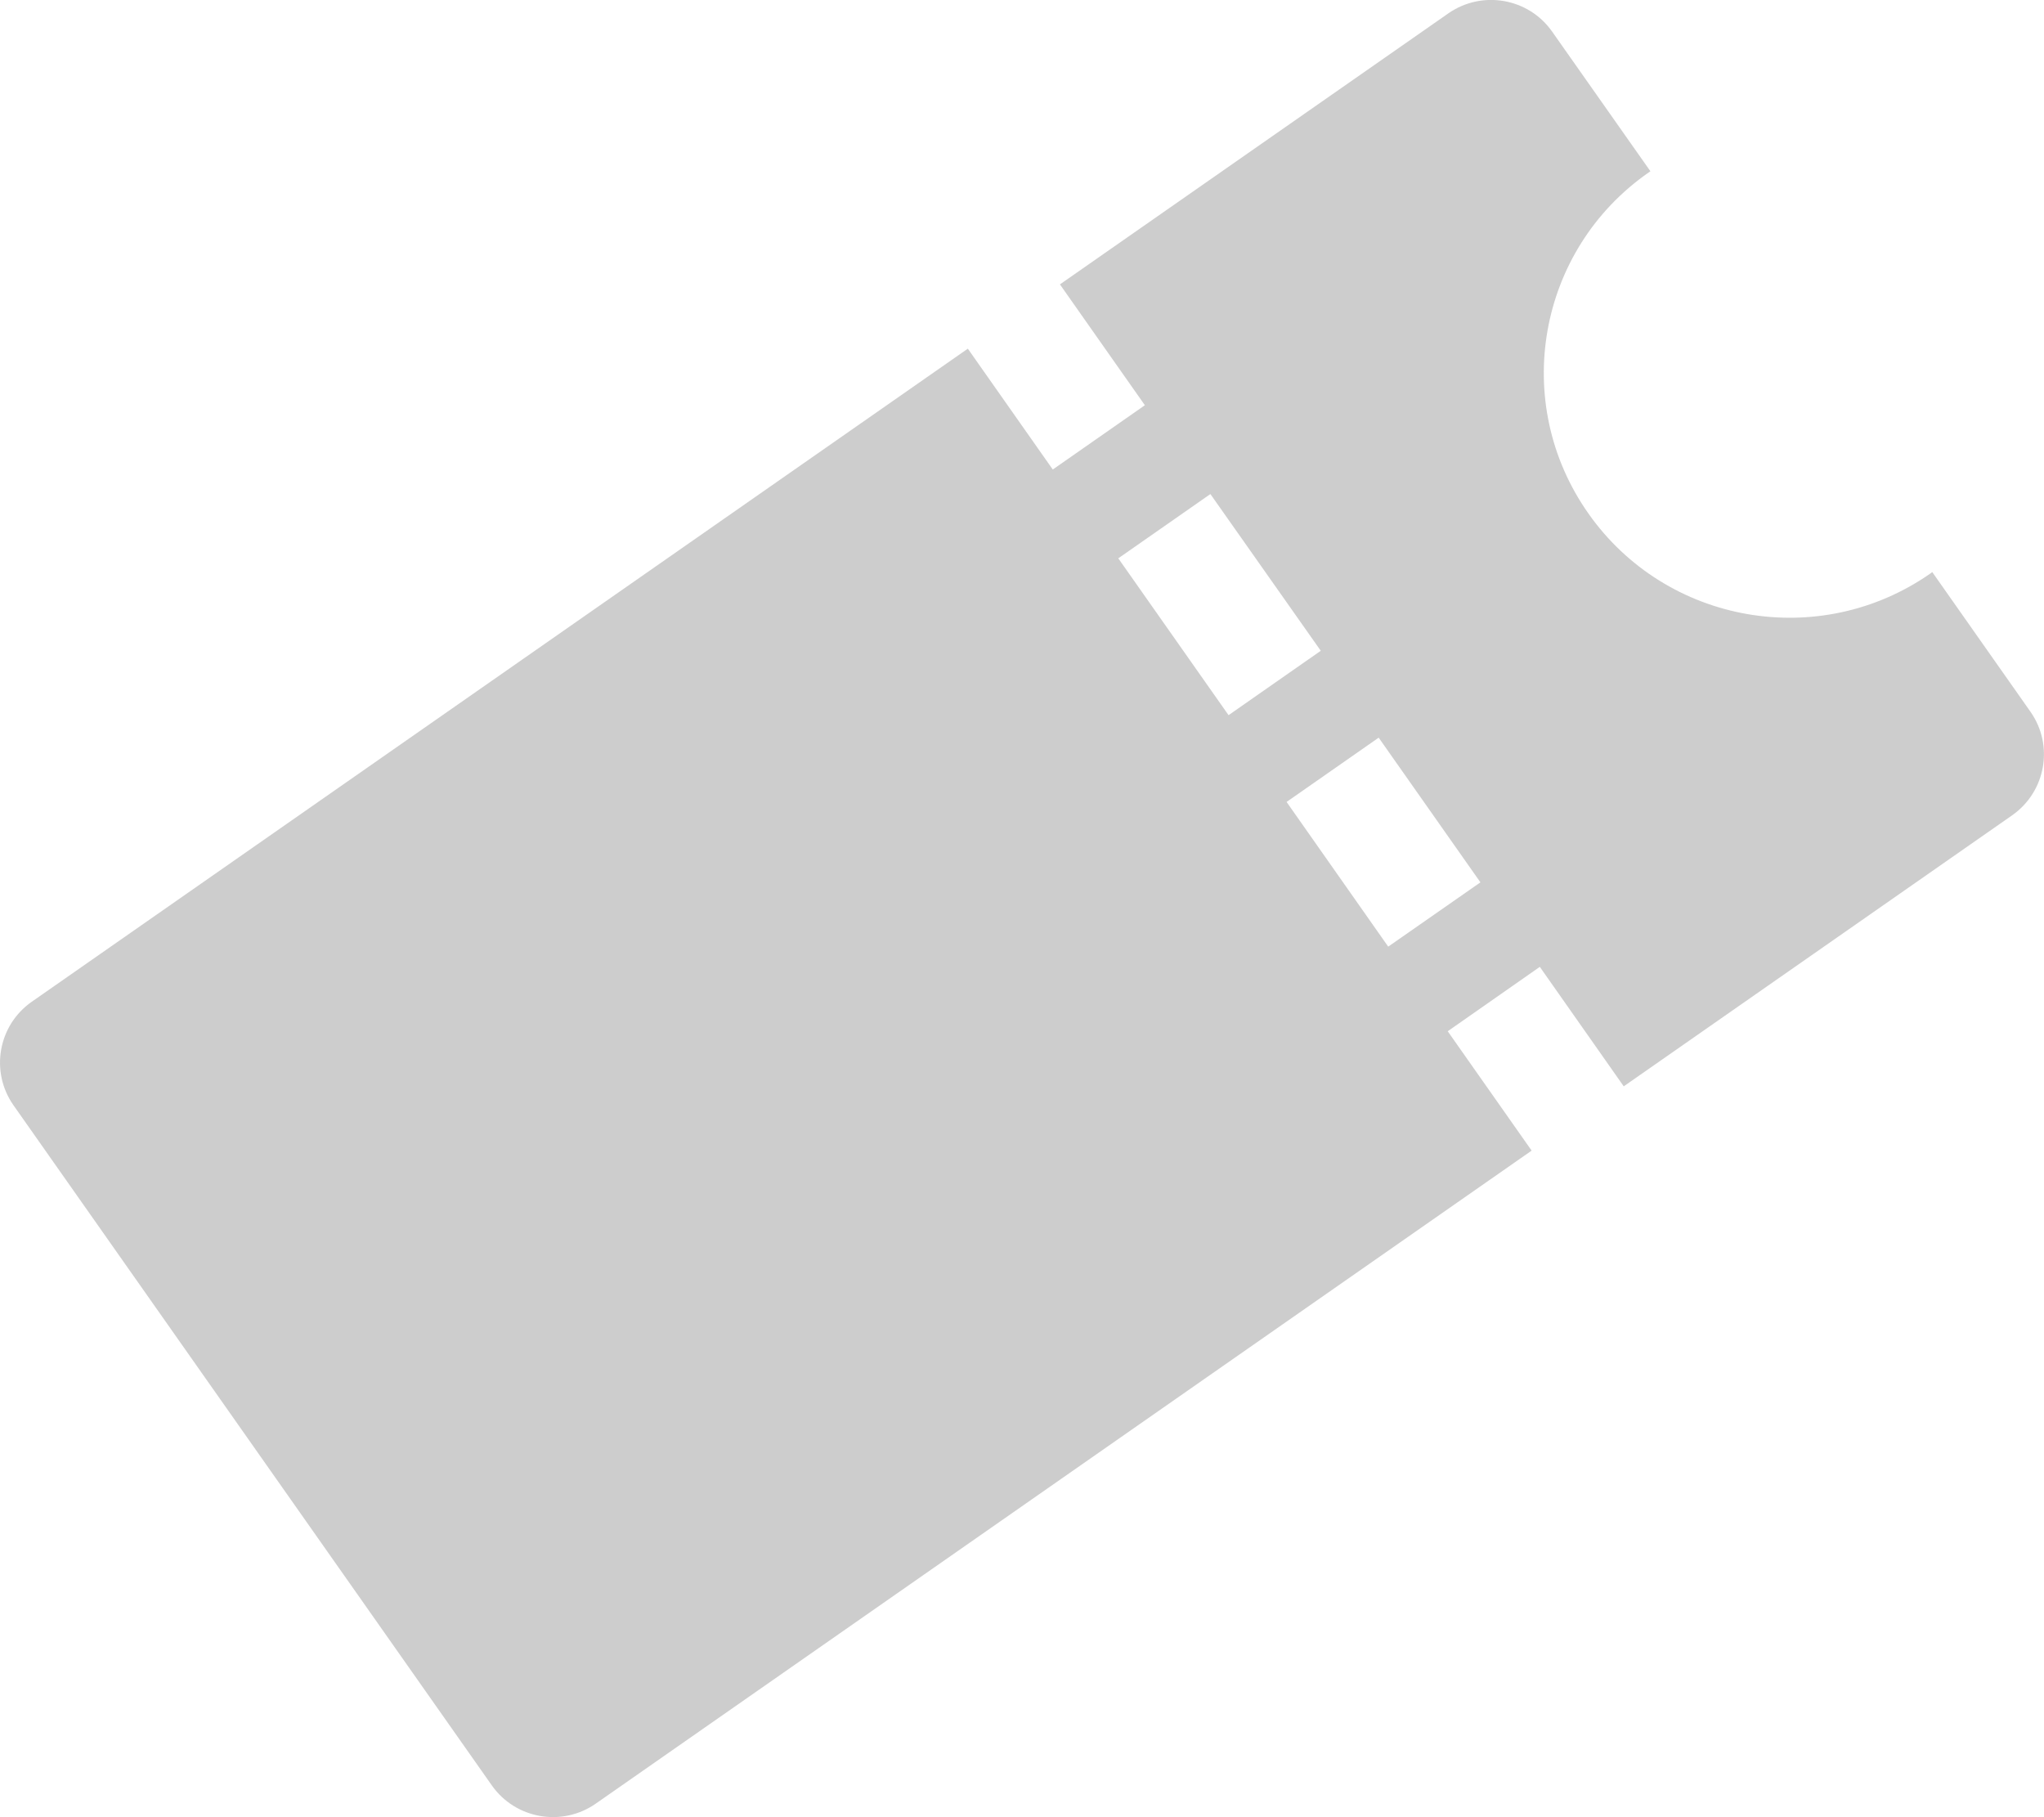 <svg xmlns="http://www.w3.org/2000/svg" xmlns:xlink="http://www.w3.org/1999/xlink" preserveAspectRatio="xMidYMid" width="18" height="16" viewBox="0 0 18 16">
  <defs>
    <style>
      .cls-1 {
        fill: #cdcdcd;
        fill-rule: evenodd;
      }
    </style>
  </defs>
  <path d="M17.881,6.267 L17.016,5.037 C17.011,5.041 17.006,5.045 17.000,5.049 C16.022,5.732 14.672,5.495 13.987,4.520 C13.301,3.545 13.539,2.201 14.518,1.519 C14.523,1.515 14.529,1.511 14.534,1.508 L13.669,0.279 C13.461,-0.018 13.051,-0.089 12.754,0.118 L9.334,2.504 L10.082,3.568 L9.271,4.134 L8.523,3.070 L0.280,8.820 C-0.017,9.027 -0.089,9.436 0.119,9.732 L4.331,15.720 C4.539,16.016 4.949,16.088 5.246,15.881 L13.488,10.131 L12.749,9.080 L13.560,8.513 L14.299,9.565 L17.719,7.179 C18.016,6.971 18.089,6.563 17.881,6.267 ZM9.848,4.916 L10.659,4.350 L11.631,5.730 L10.819,6.297 L9.848,4.916 ZM12.225,8.335 L11.330,7.061 L12.141,6.495 L13.037,7.769 L12.225,8.335 Z" class="cls-1"/>
</svg>
